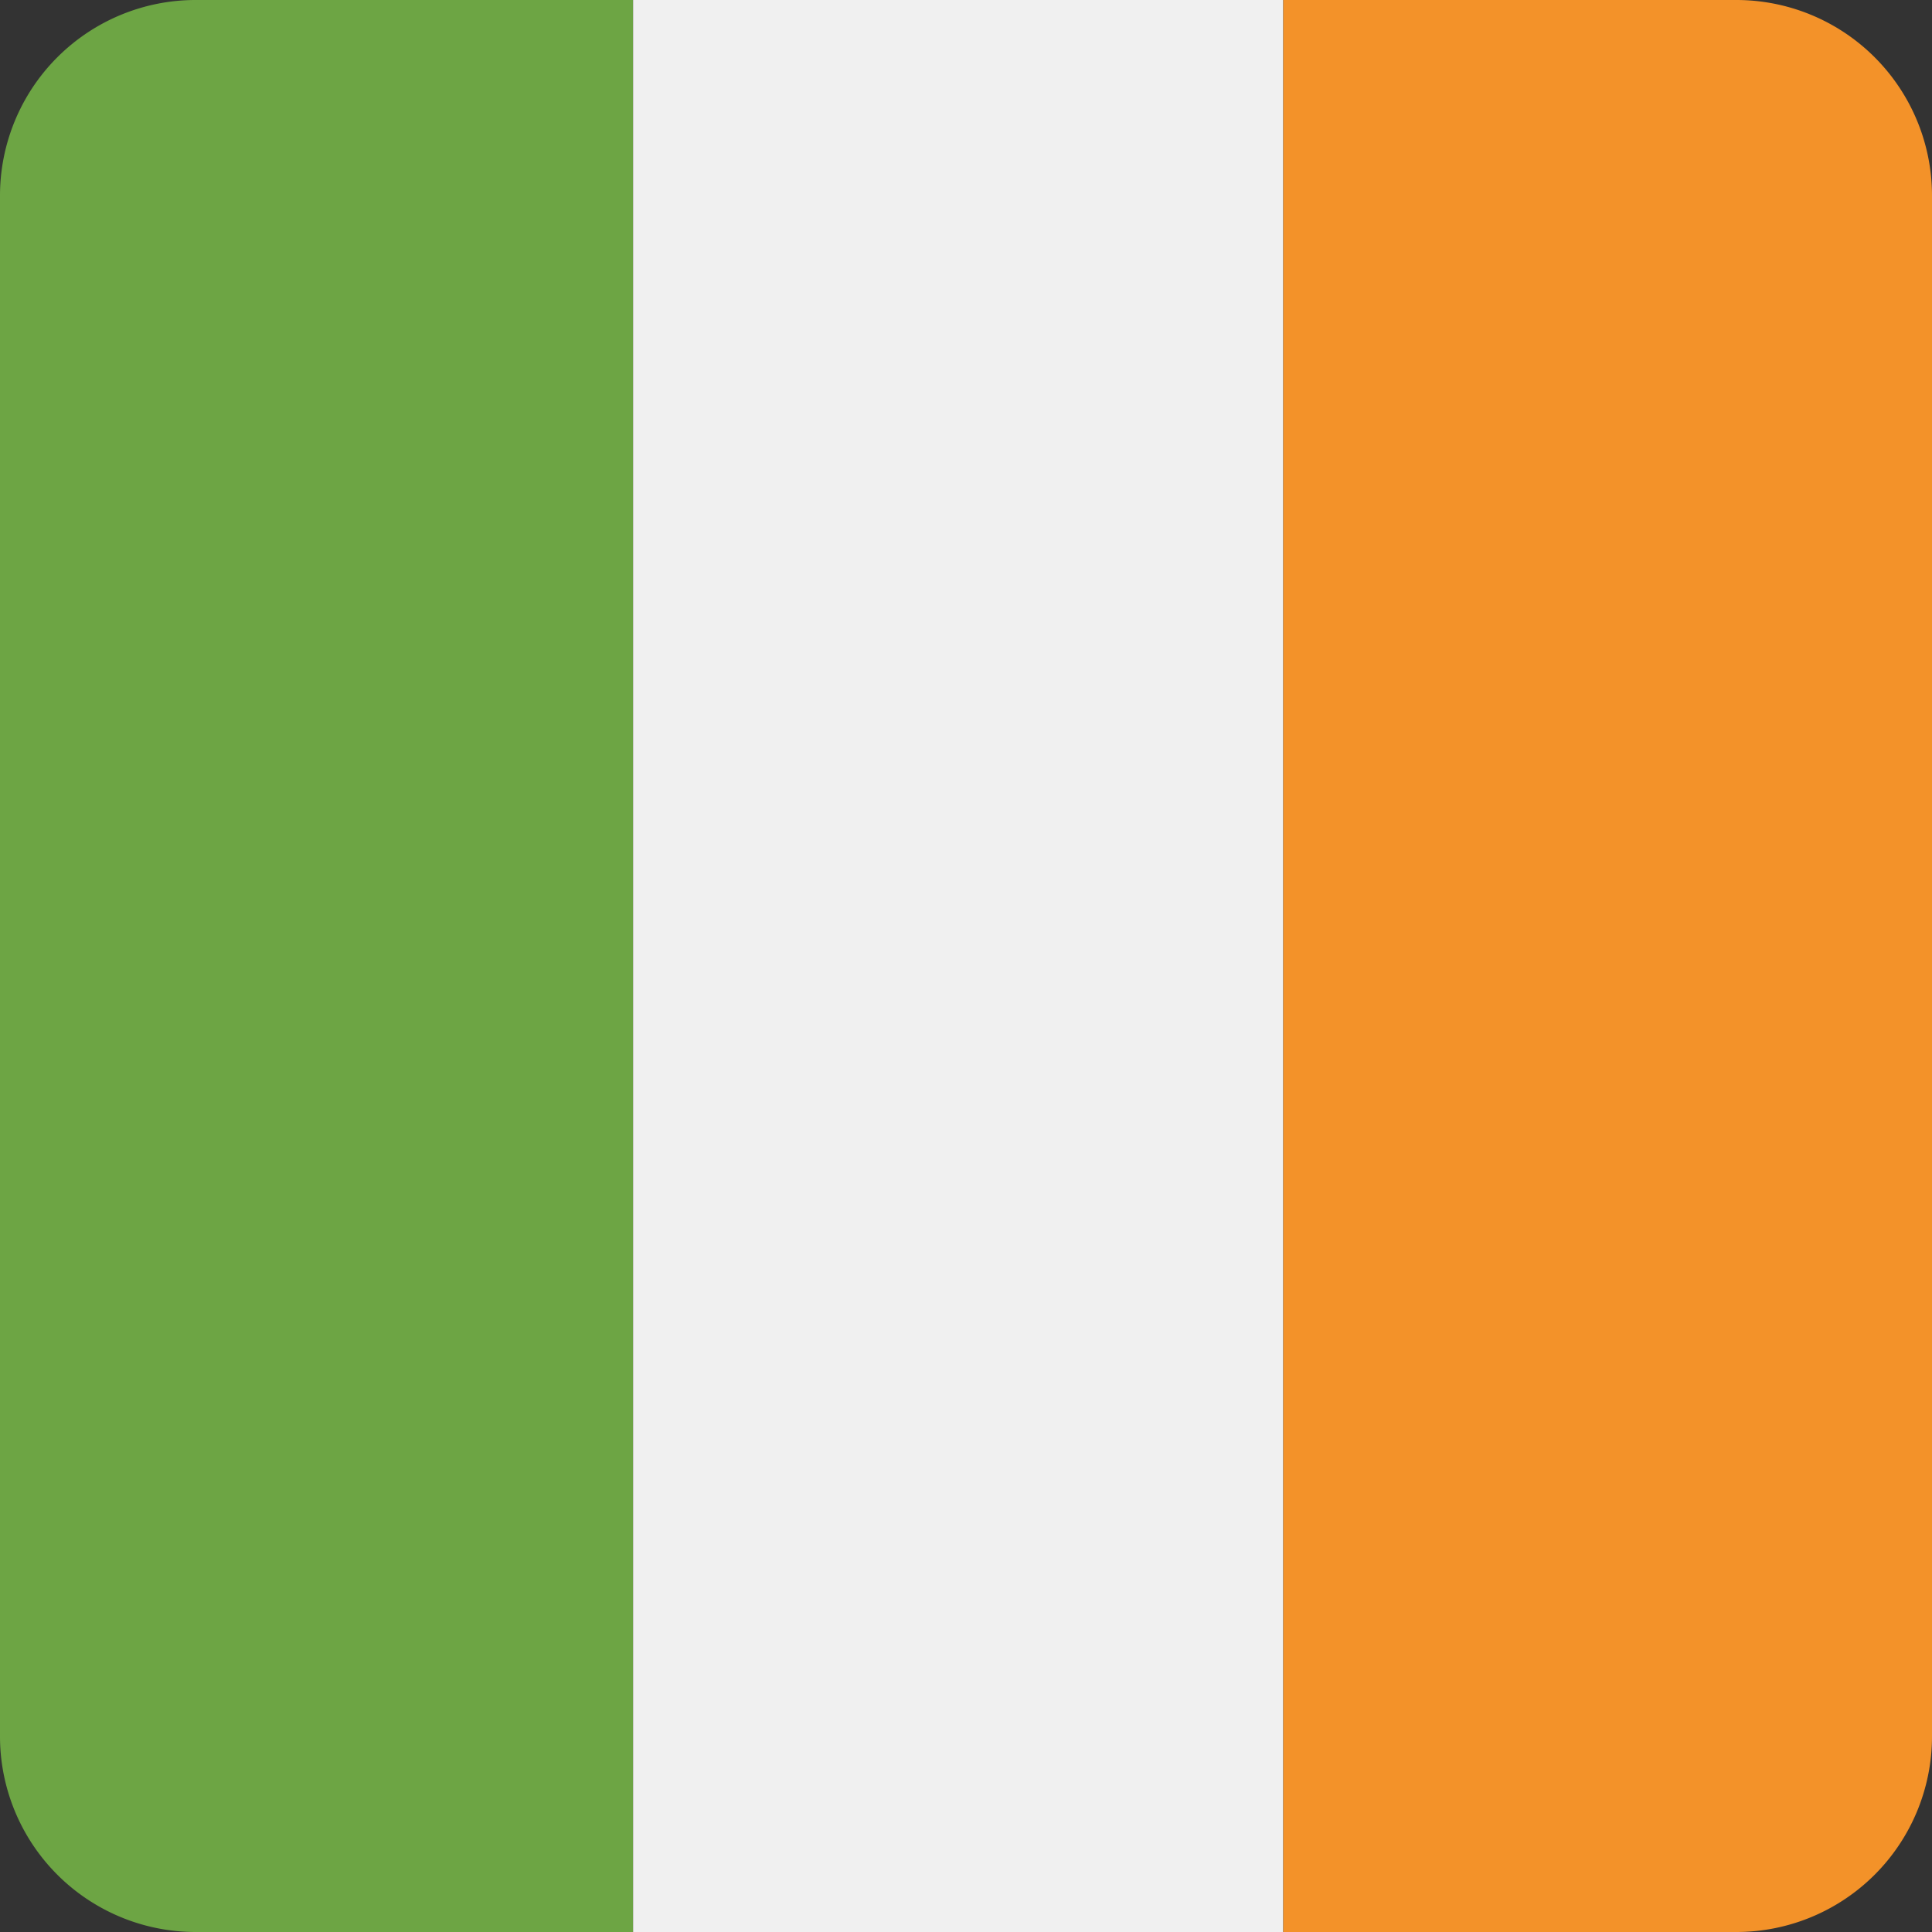 <?xml version="1.0" encoding="utf-8"?><svg xmlns="http://www.w3.org/2000/svg" width="512" height="512" fill="none"><rect width="100%" height="100%" fill="#333333" stroke="none"/><path fill="#6DA544" d="M167.79 512H51.85A51.85 51.85 0 0 1 0 460.15V51.85A51.85 51.85 0 0 1 51.85 0h115.94z"/><path fill="#F39229" d="M340.04 512h120.11A51.85 51.85 0 0 0 512 460.15V51.85A51.85 51.85 0 0 0 460.15 0h-120.1v512Z"/><path fill="#F0F0F0" d="M167.78 0h172.25v512H167.78z"/></svg>